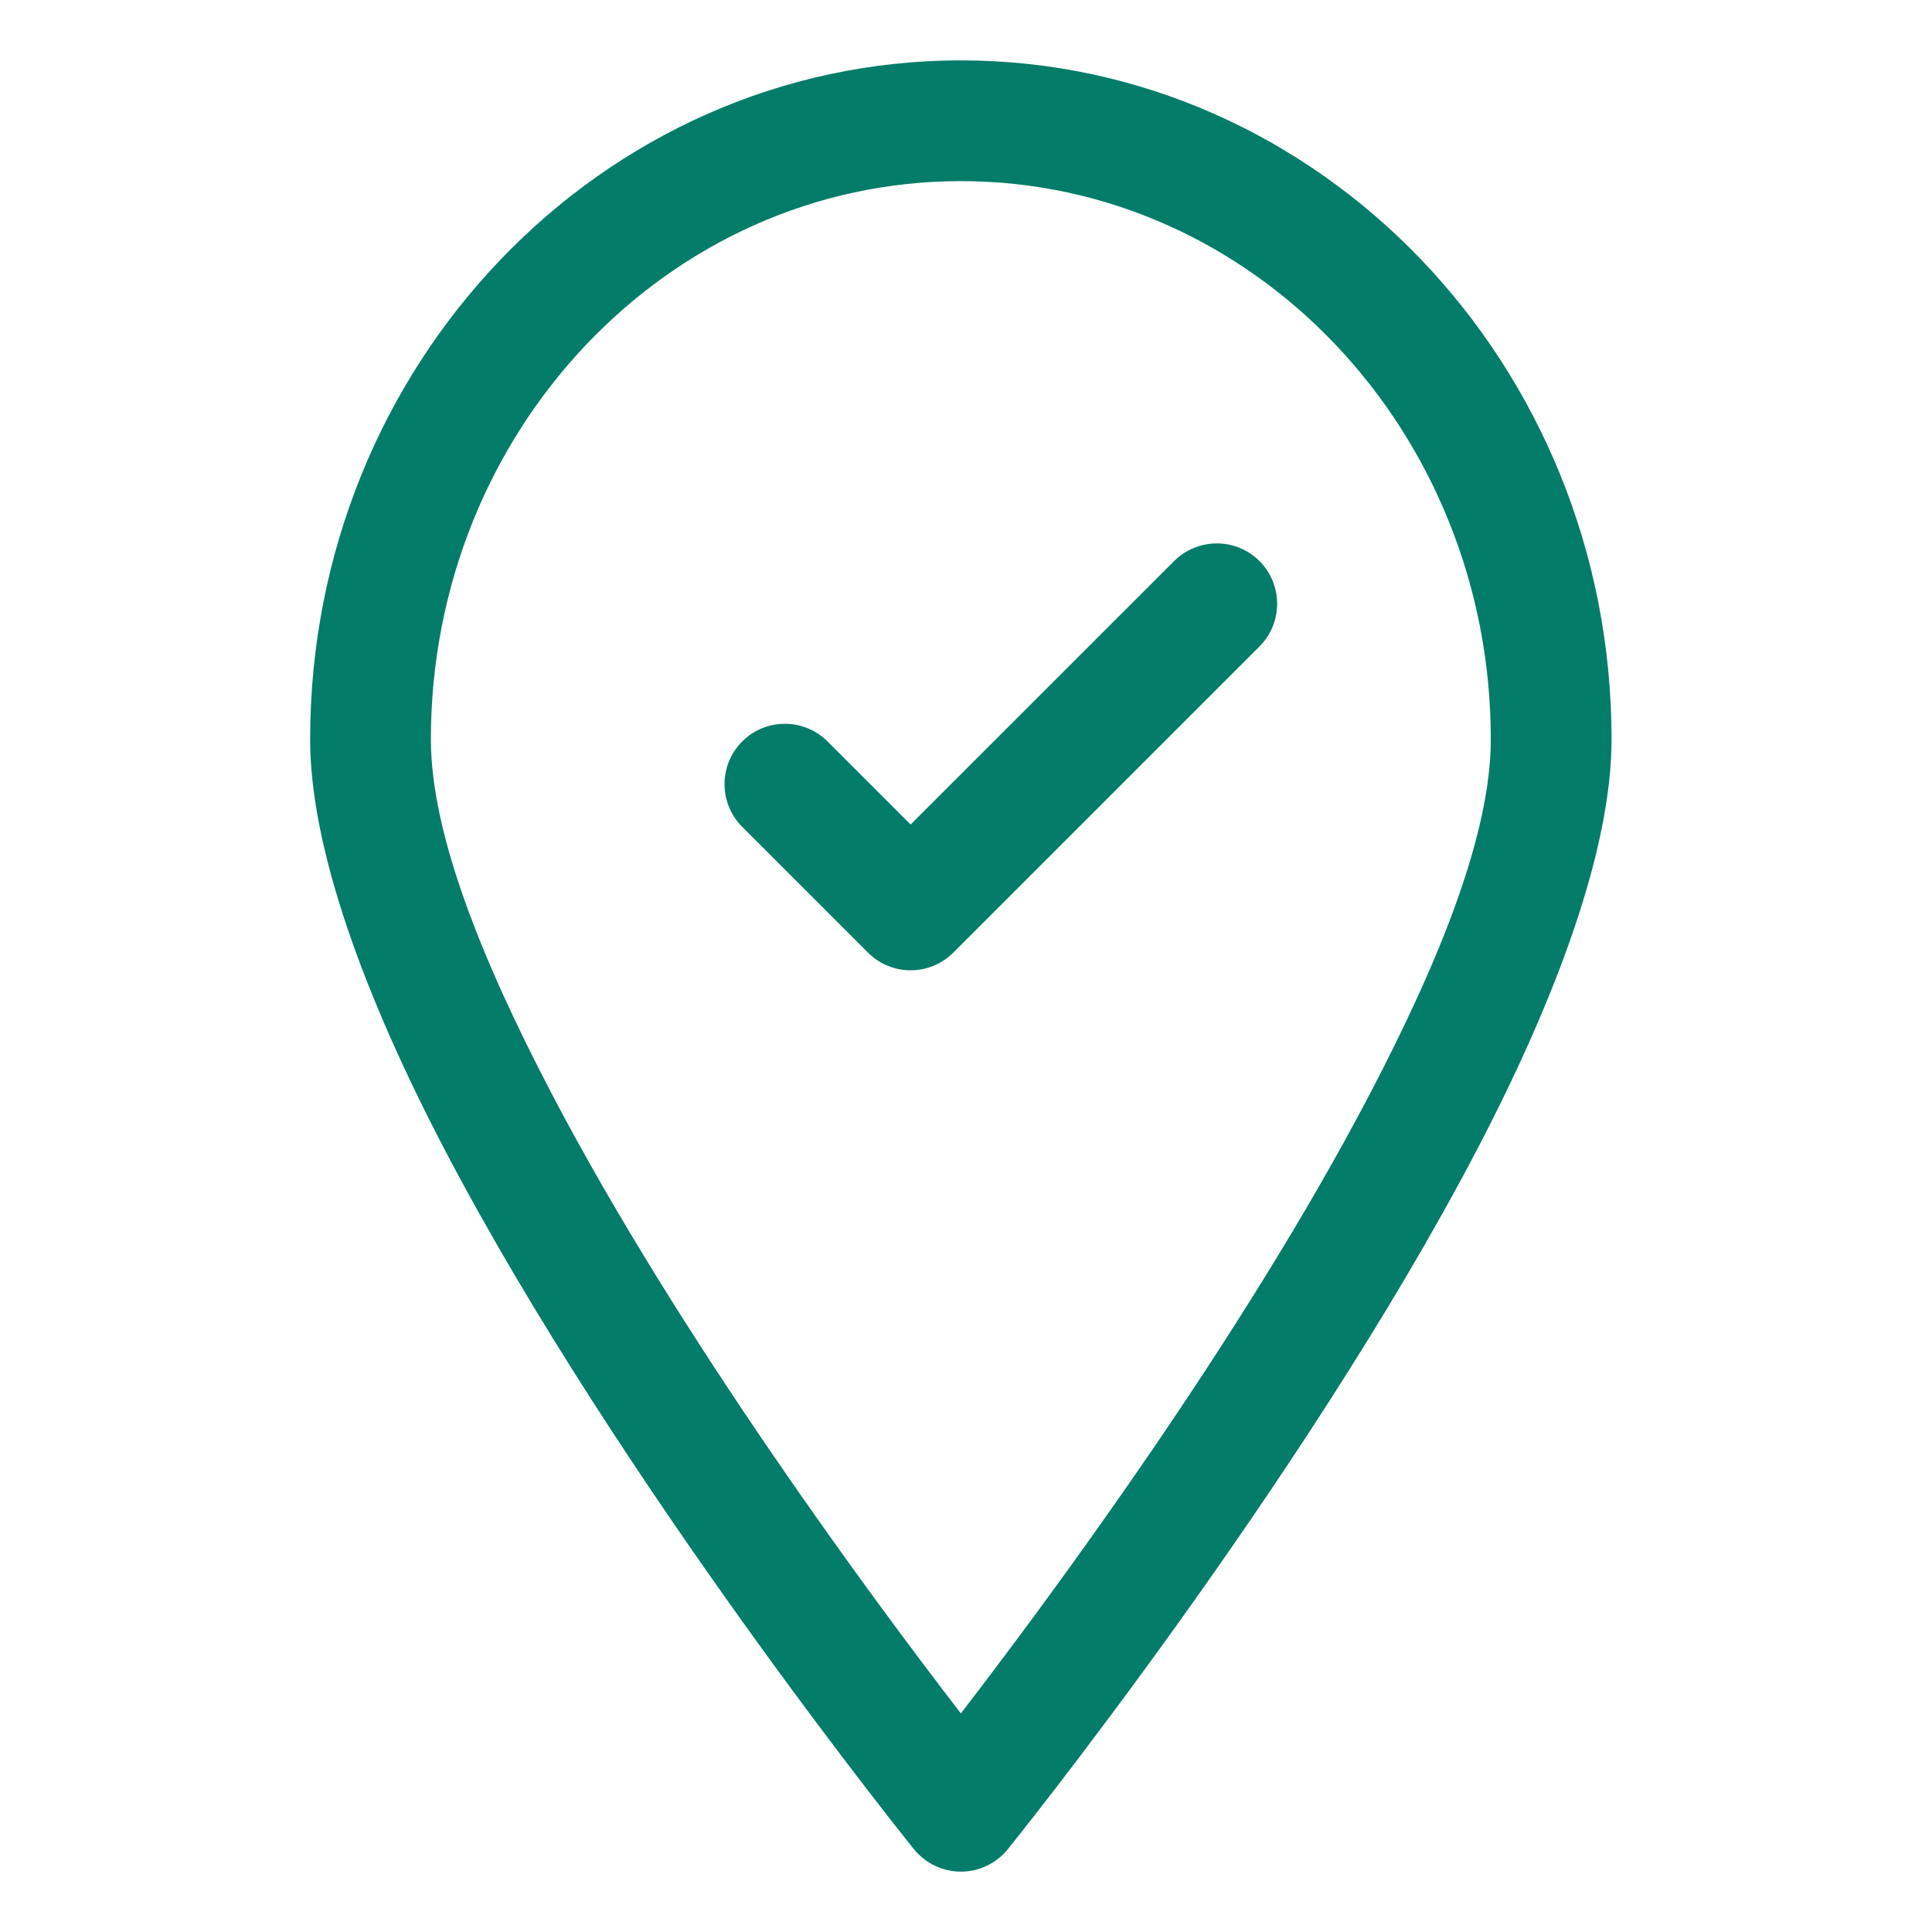 <svg width="36" height="36" viewBox="0 0 36 36" fill="none" xmlns="http://www.w3.org/2000/svg">
<path fill-rule="evenodd" clip-rule="evenodd" d="M17.904 1.125C11.227 1.125 5.779 6.779 5.779 13.774C5.779 15.819 6.798 18.576 8.283 21.416C11.564 27.689 17.029 34.456 17.029 34.456C17.243 34.721 17.565 34.875 17.904 34.875C18.244 34.875 18.566 34.721 18.78 34.456C18.78 34.456 24.245 27.689 27.525 21.416C29.009 18.576 30.029 15.819 30.029 13.774C30.029 6.779 24.581 1.125 17.904 1.125ZM17.904 3.375C23.369 3.375 27.779 8.049 27.779 13.774C27.779 15.546 26.818 17.911 25.531 20.373C23.138 24.949 19.546 29.796 17.904 31.927C16.263 29.796 12.671 24.949 10.277 20.373C8.99 17.911 8.029 15.546 8.029 13.774C8.029 8.049 12.439 3.375 17.904 3.375ZM21.878 10.455L16.968 15.364L15.42 13.816C14.982 13.377 14.268 13.377 13.83 13.816C13.391 14.255 13.391 14.968 13.83 15.407L16.173 17.75C16.612 18.19 17.324 18.19 17.764 17.75L23.469 12.045C23.907 11.607 23.907 10.893 23.469 10.455C23.03 10.016 22.317 10.016 21.878 10.455Z" fill="#037C69"/>
</svg>
